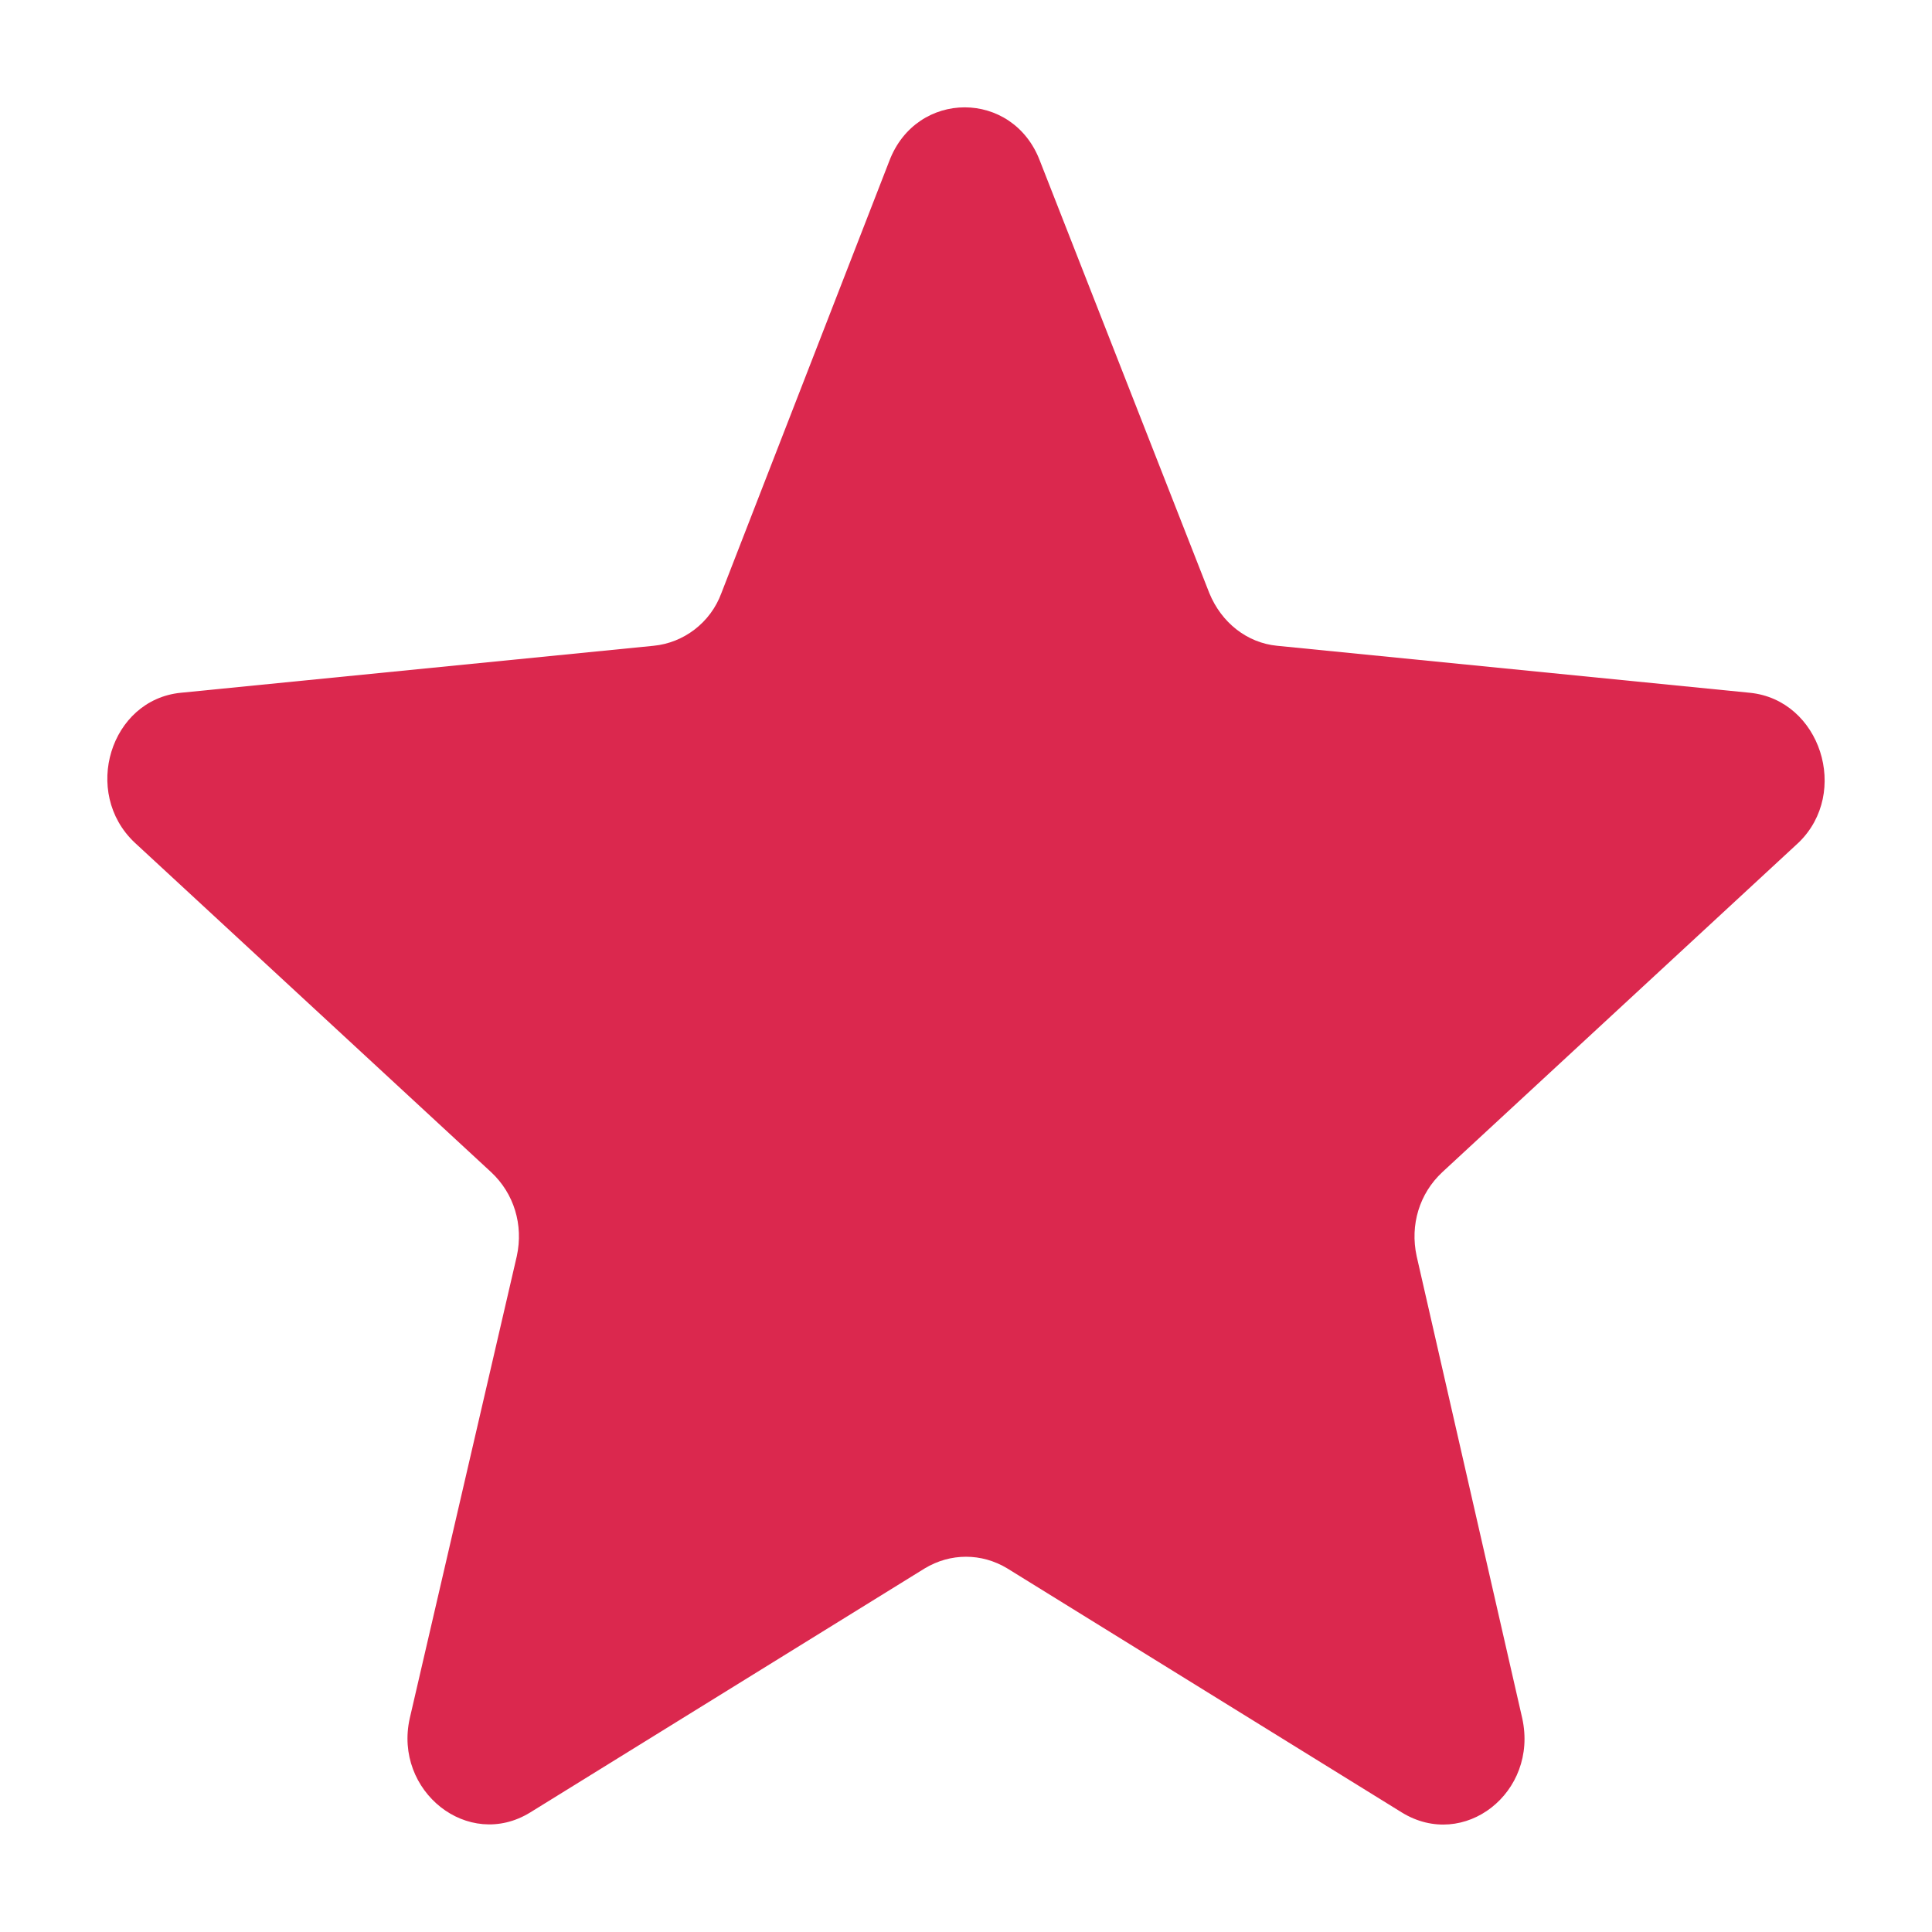 <svg width="12" height="12" viewBox="0 0 12 12" fill="none" xmlns="http://www.w3.org/2000/svg">
<path d="M10.869 4.303L7.932 4.011C7.747 3.993 7.587 3.869 7.511 3.683L6.459 0.999C6.291 0.556 5.693 0.556 5.524 0.999L4.481 3.683C4.413 3.869 4.245 3.993 4.06 4.011L1.122 4.303C0.685 4.347 0.508 4.923 0.836 5.233L3.05 7.28C3.193 7.413 3.252 7.608 3.21 7.802L2.545 10.673C2.444 11.124 2.907 11.496 3.294 11.257L5.743 9.742C5.903 9.645 6.097 9.645 6.257 9.742L8.706 11.257C9.093 11.496 9.556 11.133 9.455 10.673L8.799 7.802C8.757 7.608 8.816 7.413 8.959 7.28L11.172 5.233C11.492 4.923 11.307 4.347 10.869 4.303Z" fill="#DB284E"/>
</svg>
